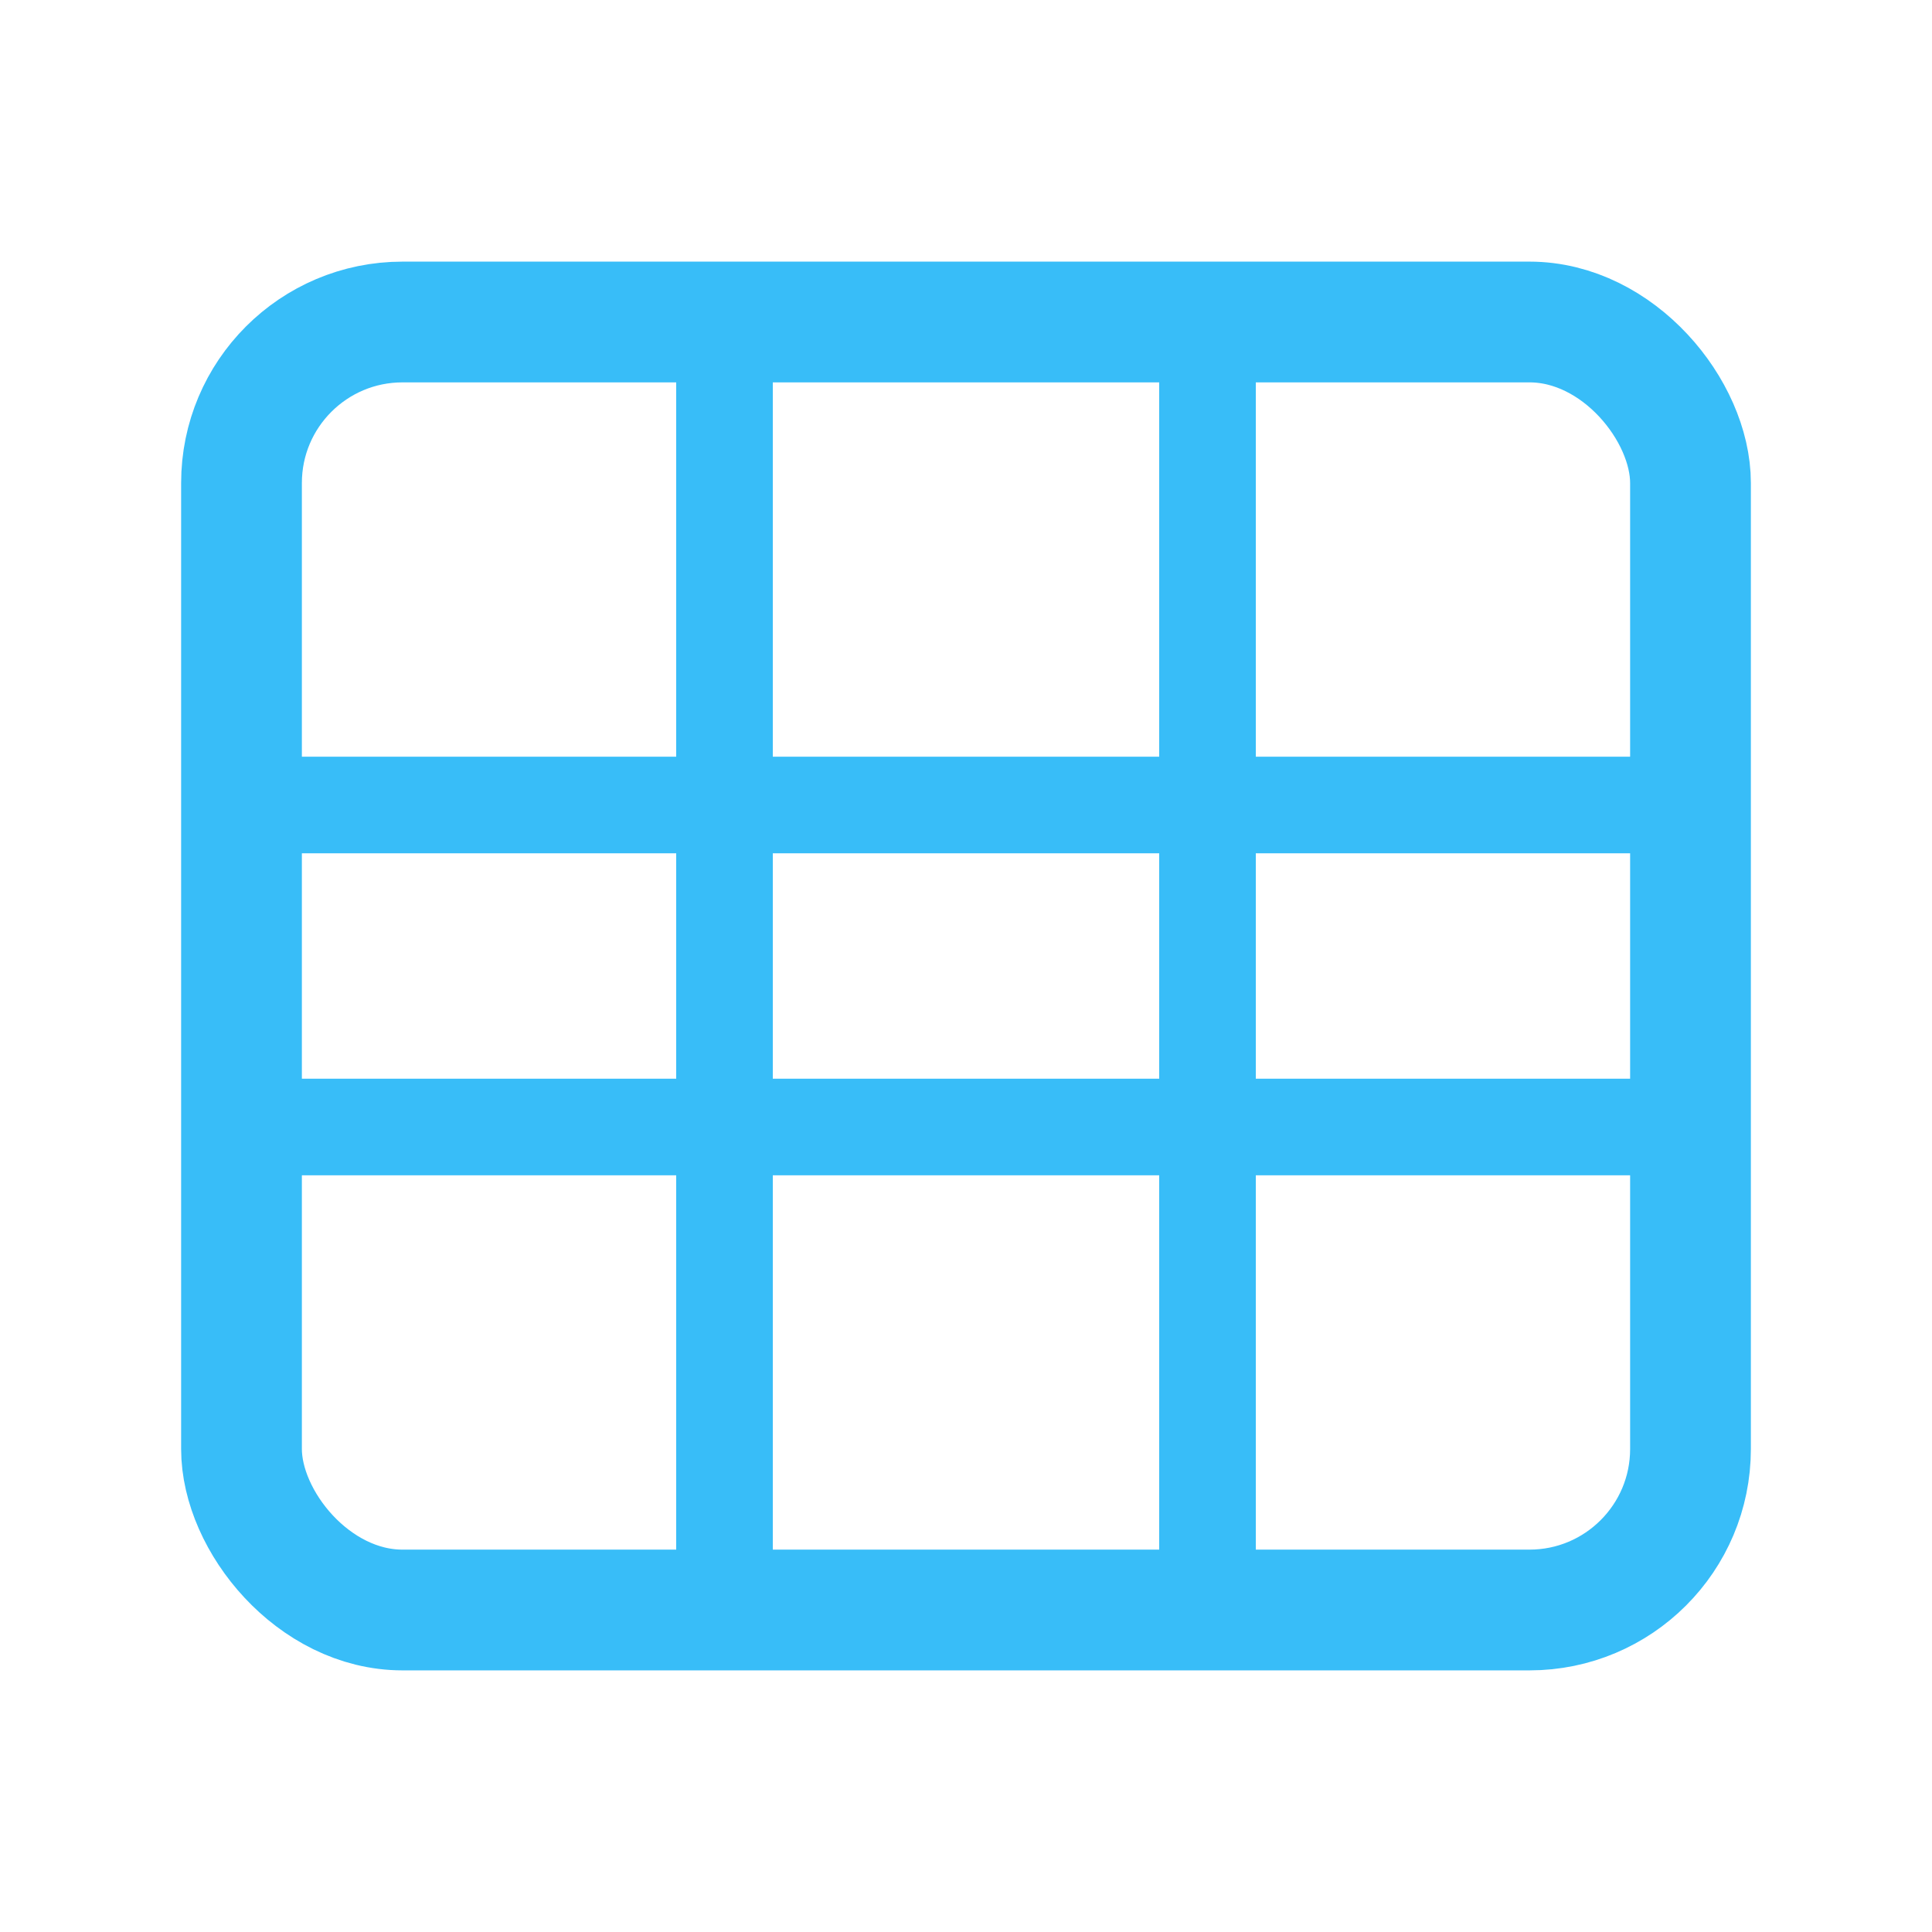 <svg viewBox="0 0 24 24" fill="none" xmlns="http://www.w3.org/2000/svg">
<rect x="3" y="4" width="18" height="16" rx="2" stroke="#38bdf8" stroke-width="1.5"/>
<path d="M9 4V20" stroke="#38bdf8" stroke-width="1.2"/>
<path d="M15 4V20" stroke="#38bdf8" stroke-width="1.2"/>
<path d="M3 10H21" stroke="#38bdf8" stroke-width="1.2"/>
<path d="M3 14H21" stroke="#38bdf8" stroke-width="1.2"/>
</svg>